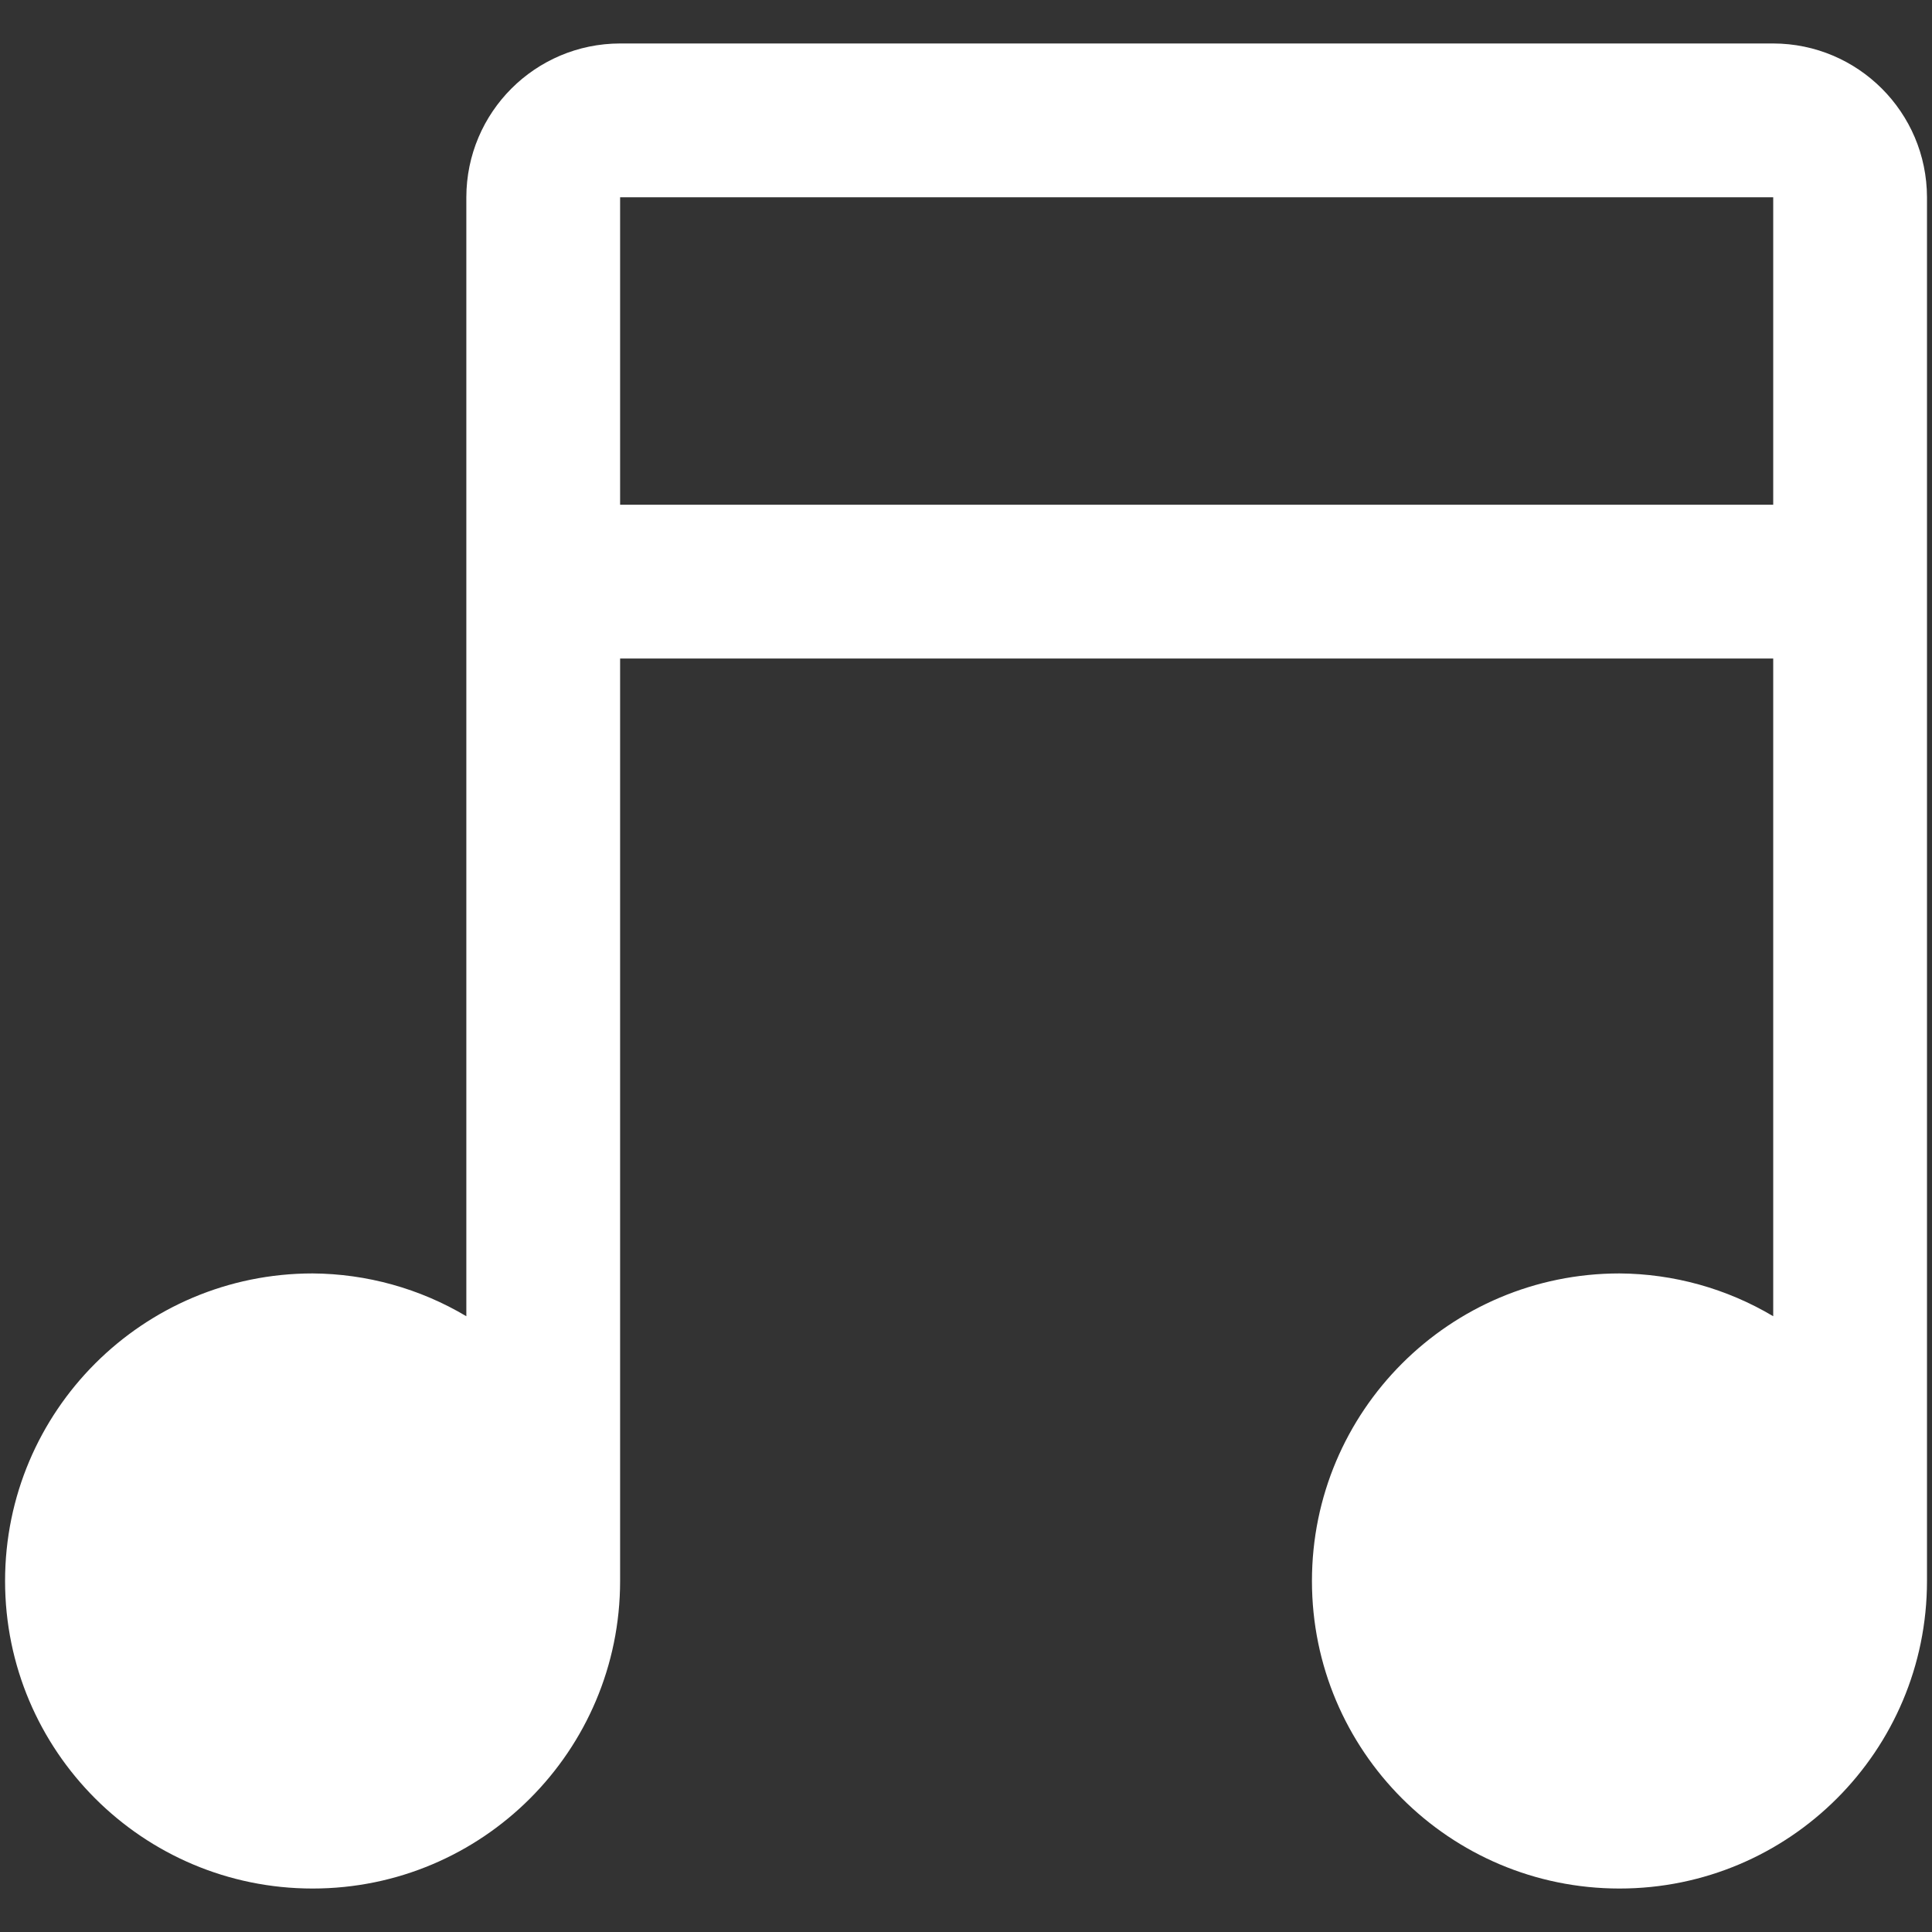 <?xml version="1.0" encoding="utf-8"?>
<!-- Generator: Adobe Illustrator 16.0.0, SVG Export Plug-In . SVG Version: 6.00 Build 0)  -->
<!DOCTYPE svg PUBLIC "-//W3C//DTD SVG 1.1//EN" "http://www.w3.org/Graphics/SVG/1.1/DTD/svg11.dtd">
<svg version="1.1" id="Layer_1" xmlns="http://www.w3.org/2000/svg" xmlns:xlink="http://www.w3.org/1999/xlink" x="0px" y="0px"
	 width="32px" height="32px" viewBox="0 0 32 32" enable-background="new 0 0 32 32" xml:space="preserve">
<rect x="0" y="0" width="32" height="32" fill="#333333" stroke="none"/>
<title>artist</title>
<path fill="#FFFFFF" d="M29.369,0.72H10.271C8.864,0.722,7.726,1.861,7.724,3.267v18.534c-0.771-0.459-1.649-0.703-2.546-0.709
	c-2.813,0-5.094,2.281-5.094,5.094s2.281,5.094,5.094,5.094s5.093-2.281,5.093-5.094V10.907h19.099v10.894
	c-0.771-0.459-1.649-0.703-2.546-0.709c-2.813,0-5.094,2.281-5.094,5.094s2.281,5.094,5.094,5.094s5.093-2.281,5.093-5.094V3.267
	C31.914,1.861,30.775,0.722,29.369,0.72z M10.271,3.267h19.099V8.36H10.271V3.267z"/>
</svg>
